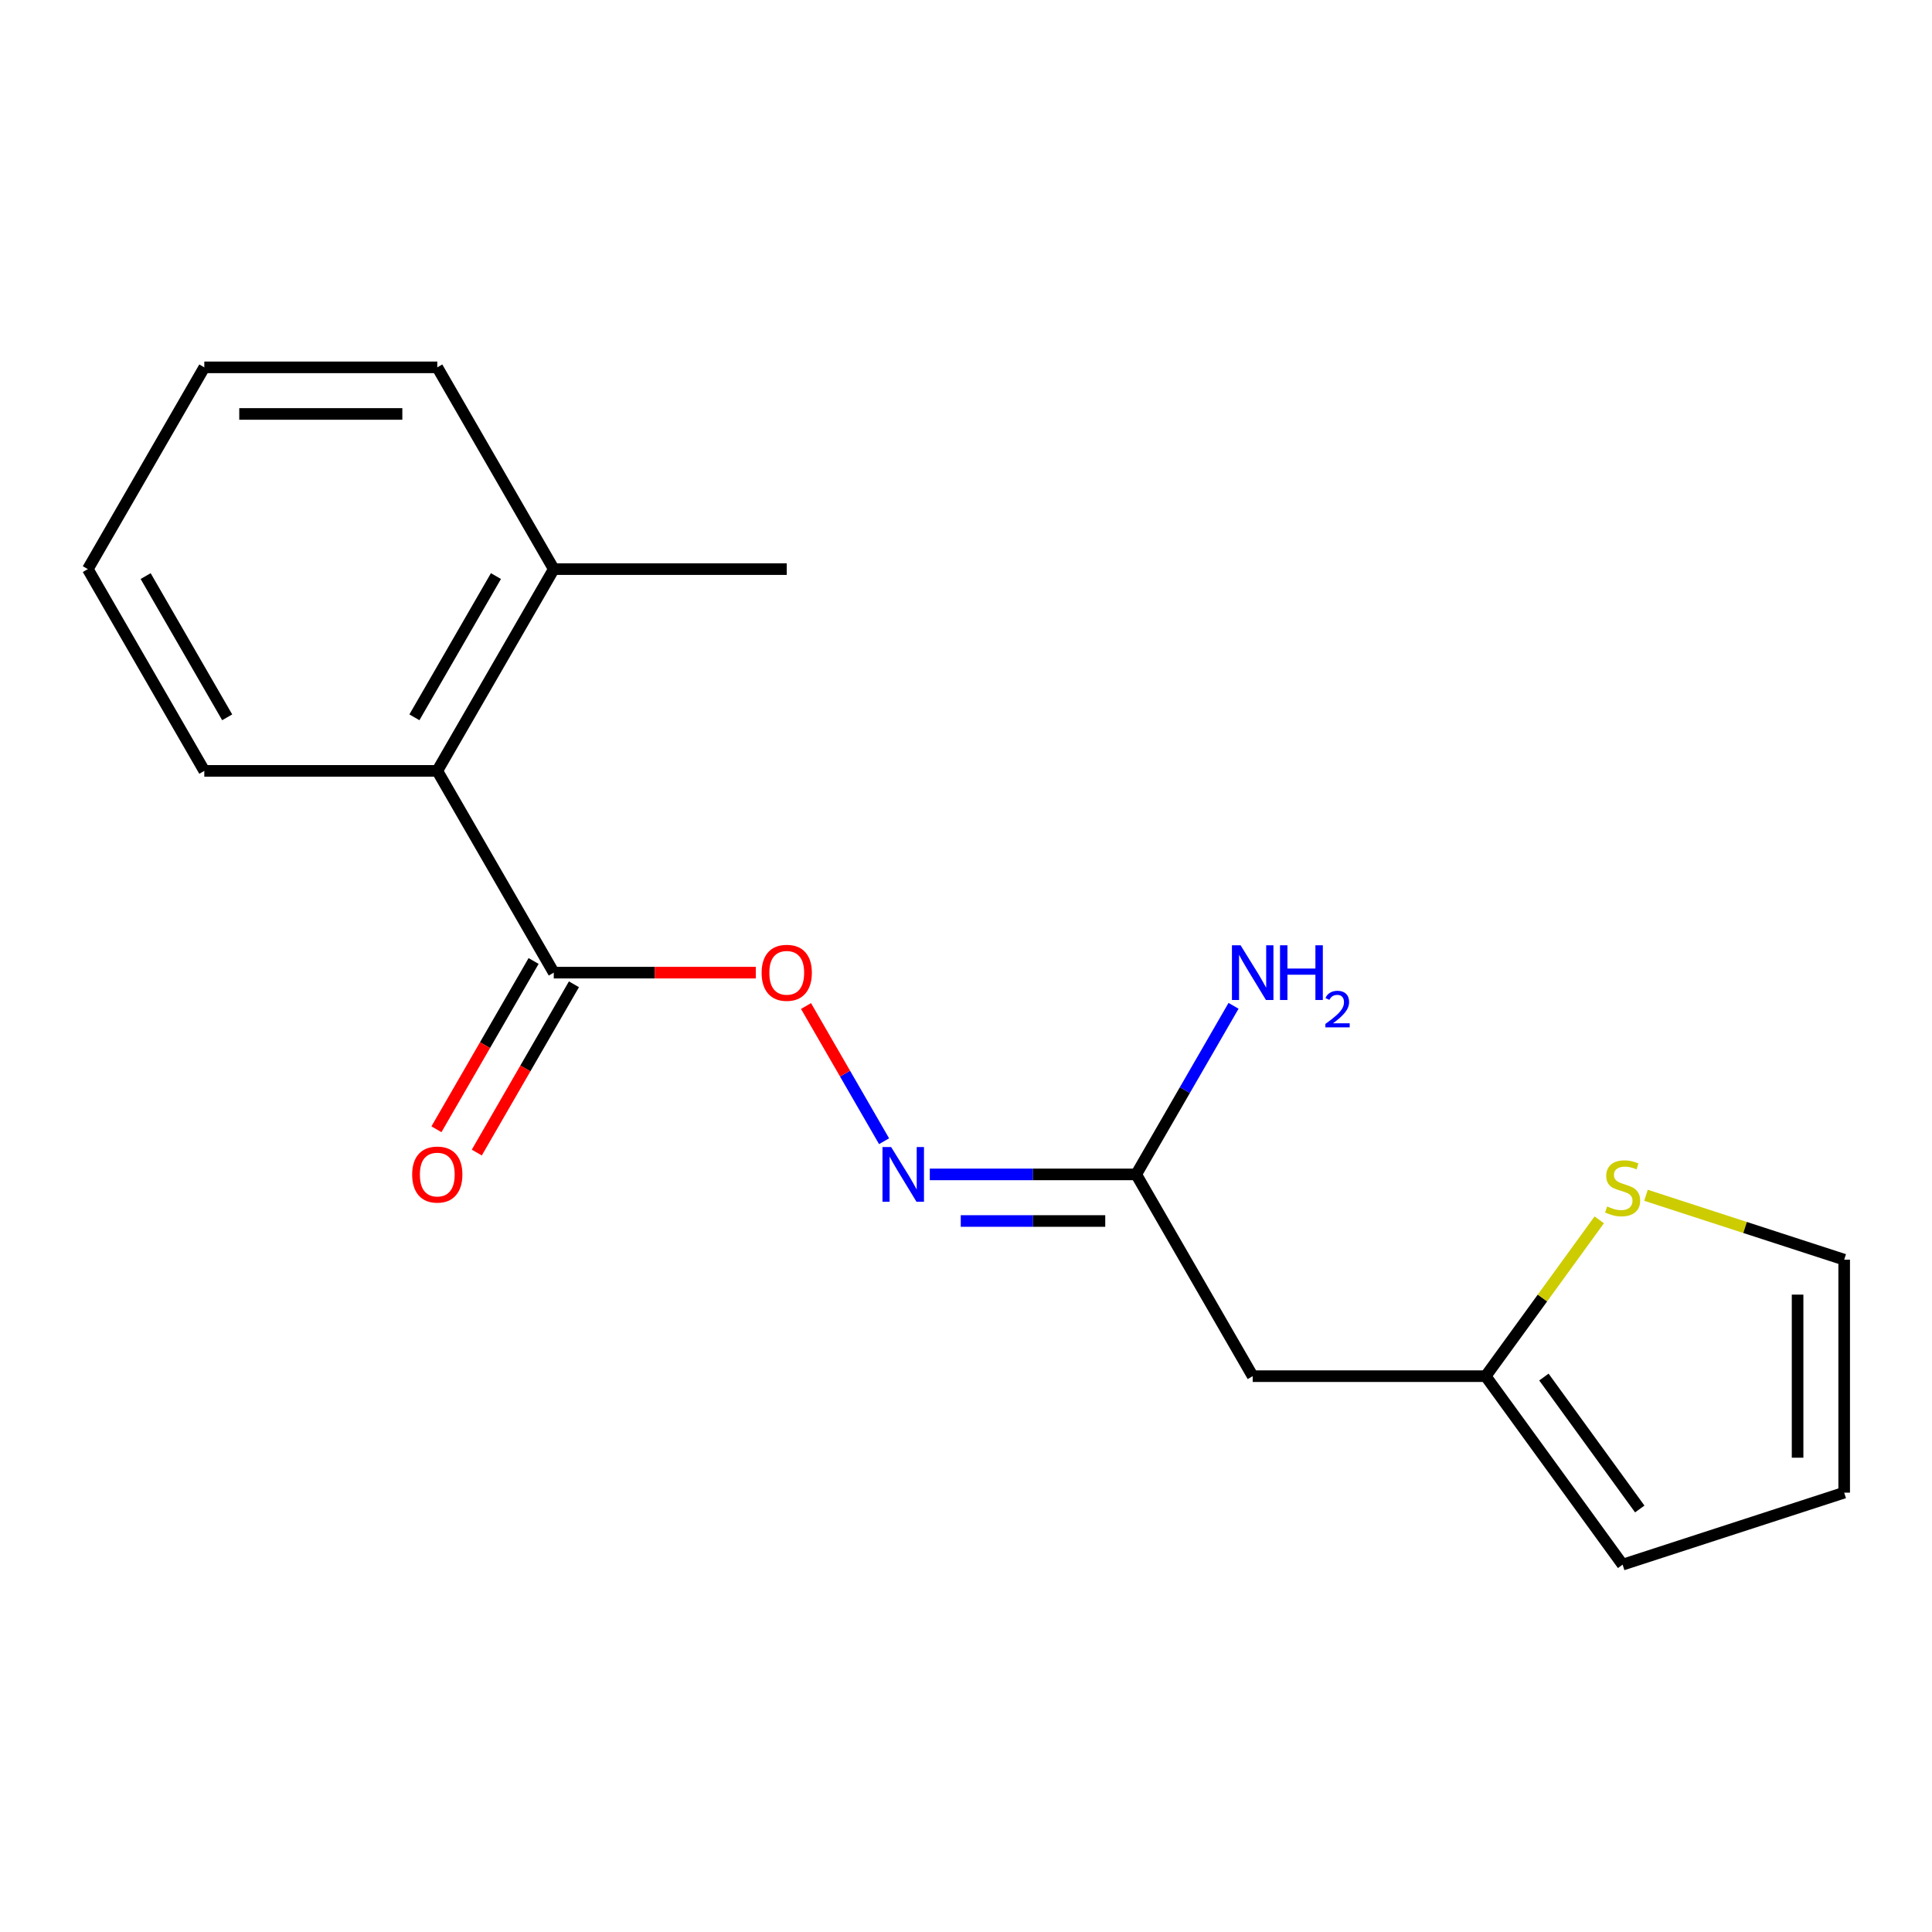 <?xml version='1.0' encoding='iso-8859-1'?>
<svg version='1.1' baseProfile='full'
              xmlns='http://www.w3.org/2000/svg'
                      xmlns:rdkit='http://www.rdkit.org/xml'
                      xmlns:xlink='http://www.w3.org/1999/xlink'
                  xml:space='preserve'
width='1000px' height='1000px' viewBox='0 0 1000 1000'>
<!-- END OF HEADER -->
<rect style='opacity:1.0;fill:#FFFFFF;stroke:none' width='1000' height='1000' x='0' y='0'> </rect>
<path class='bond-4' d='M 286.63,503.437 L 226.336,399.005' style='fill:none;fill-rule:evenodd;stroke:#000000;stroke-width:6px;stroke-linecap:butt;stroke-linejoin:miter;stroke-opacity:1' />
<path class='bond-6' d='M 286.63,503.437 L 338.916,503.437' style='fill:none;fill-rule:evenodd;stroke:#000000;stroke-width:6px;stroke-linecap:butt;stroke-linejoin:miter;stroke-opacity:1' />
<path class='bond-6' d='M 338.916,503.437 L 391.203,503.437' style='fill:none;fill-rule:evenodd;stroke:#FF0000;stroke-width:6px;stroke-linecap:butt;stroke-linejoin:miter;stroke-opacity:1' />
<path class='bond-9' d='M 276.187,497.408 L 251.044,540.956' style='fill:none;fill-rule:evenodd;stroke:#000000;stroke-width:6px;stroke-linecap:butt;stroke-linejoin:miter;stroke-opacity:1' />
<path class='bond-9' d='M 251.044,540.956 L 225.901,584.505' style='fill:none;fill-rule:evenodd;stroke:#FF0000;stroke-width:6px;stroke-linecap:butt;stroke-linejoin:miter;stroke-opacity:1' />
<path class='bond-9' d='M 297.073,509.467 L 271.93,553.015' style='fill:none;fill-rule:evenodd;stroke:#000000;stroke-width:6px;stroke-linecap:butt;stroke-linejoin:miter;stroke-opacity:1' />
<path class='bond-9' d='M 271.93,553.015 L 246.787,596.564' style='fill:none;fill-rule:evenodd;stroke:#FF0000;stroke-width:6px;stroke-linecap:butt;stroke-linejoin:miter;stroke-opacity:1' />
<path class='bond-0' d='M 457.595,590.694 L 437.394,555.705' style='fill:none;fill-rule:evenodd;stroke:#0000FF;stroke-width:6px;stroke-linecap:butt;stroke-linejoin:miter;stroke-opacity:1' />
<path class='bond-0' d='M 437.394,555.705 L 417.193,520.716' style='fill:none;fill-rule:evenodd;stroke:#FF0000;stroke-width:6px;stroke-linecap:butt;stroke-linejoin:miter;stroke-opacity:1' />
<path class='bond-2' d='M 481.266,607.869 L 534.682,607.869' style='fill:none;fill-rule:evenodd;stroke:#0000FF;stroke-width:6px;stroke-linecap:butt;stroke-linejoin:miter;stroke-opacity:1' />
<path class='bond-2' d='M 534.682,607.869 L 588.099,607.869' style='fill:none;fill-rule:evenodd;stroke:#000000;stroke-width:6px;stroke-linecap:butt;stroke-linejoin:miter;stroke-opacity:1' />
<path class='bond-2' d='M 497.291,631.987 L 534.682,631.987' style='fill:none;fill-rule:evenodd;stroke:#0000FF;stroke-width:6px;stroke-linecap:butt;stroke-linejoin:miter;stroke-opacity:1' />
<path class='bond-2' d='M 534.682,631.987 L 572.074,631.987' style='fill:none;fill-rule:evenodd;stroke:#000000;stroke-width:6px;stroke-linecap:butt;stroke-linejoin:miter;stroke-opacity:1' />
<path class='bond-1' d='M 648.393,712.301 L 588.099,607.869' style='fill:none;fill-rule:evenodd;stroke:#000000;stroke-width:6px;stroke-linecap:butt;stroke-linejoin:miter;stroke-opacity:1' />
<path class='bond-3' d='M 648.393,712.301 L 768.98,712.301' style='fill:none;fill-rule:evenodd;stroke:#000000;stroke-width:6px;stroke-linecap:butt;stroke-linejoin:miter;stroke-opacity:1' />
<path class='bond-12' d='M 588.099,607.869 L 613.288,564.241' style='fill:none;fill-rule:evenodd;stroke:#000000;stroke-width:6px;stroke-linecap:butt;stroke-linejoin:miter;stroke-opacity:1' />
<path class='bond-12' d='M 613.288,564.241 L 638.477,520.612' style='fill:none;fill-rule:evenodd;stroke:#0000FF;stroke-width:6px;stroke-linecap:butt;stroke-linejoin:miter;stroke-opacity:1' />
<path class='bond-5' d='M 768.98,712.301 L 798.373,671.846' style='fill:none;fill-rule:evenodd;stroke:#000000;stroke-width:6px;stroke-linecap:butt;stroke-linejoin:miter;stroke-opacity:1' />
<path class='bond-5' d='M 798.373,671.846 L 827.765,631.391' style='fill:none;fill-rule:evenodd;stroke:#CCCC00;stroke-width:6px;stroke-linecap:butt;stroke-linejoin:miter;stroke-opacity:1' />
<path class='bond-8' d='M 768.98,712.301 L 839.86,809.859' style='fill:none;fill-rule:evenodd;stroke:#000000;stroke-width:6px;stroke-linecap:butt;stroke-linejoin:miter;stroke-opacity:1' />
<path class='bond-8' d='M 799.124,712.759 L 848.739,781.049' style='fill:none;fill-rule:evenodd;stroke:#000000;stroke-width:6px;stroke-linecap:butt;stroke-linejoin:miter;stroke-opacity:1' />
<path class='bond-11' d='M 226.336,399.005 L 286.63,294.573' style='fill:none;fill-rule:evenodd;stroke:#000000;stroke-width:6px;stroke-linecap:butt;stroke-linejoin:miter;stroke-opacity:1' />
<path class='bond-11' d='M 214.494,371.282 L 256.699,298.179' style='fill:none;fill-rule:evenodd;stroke:#000000;stroke-width:6px;stroke-linecap:butt;stroke-linejoin:miter;stroke-opacity:1' />
<path class='bond-13' d='M 226.336,399.005 L 105.748,399.005' style='fill:none;fill-rule:evenodd;stroke:#000000;stroke-width:6px;stroke-linecap:butt;stroke-linejoin:miter;stroke-opacity:1' />
<path class='bond-7' d='M 851.955,618.673 L 903.25,635.34' style='fill:none;fill-rule:evenodd;stroke:#CCCC00;stroke-width:6px;stroke-linecap:butt;stroke-linejoin:miter;stroke-opacity:1' />
<path class='bond-7' d='M 903.25,635.34 L 954.545,652.007' style='fill:none;fill-rule:evenodd;stroke:#000000;stroke-width:6px;stroke-linecap:butt;stroke-linejoin:miter;stroke-opacity:1' />
<path class='bond-19' d='M 954.545,652.007 L 954.545,772.595' style='fill:none;fill-rule:evenodd;stroke:#000000;stroke-width:6px;stroke-linecap:butt;stroke-linejoin:miter;stroke-opacity:1' />
<path class='bond-19' d='M 930.428,670.095 L 930.428,754.507' style='fill:none;fill-rule:evenodd;stroke:#000000;stroke-width:6px;stroke-linecap:butt;stroke-linejoin:miter;stroke-opacity:1' />
<path class='bond-10' d='M 839.86,809.859 L 954.545,772.595' style='fill:none;fill-rule:evenodd;stroke:#000000;stroke-width:6px;stroke-linecap:butt;stroke-linejoin:miter;stroke-opacity:1' />
<path class='bond-14' d='M 286.63,294.573 L 407.217,294.573' style='fill:none;fill-rule:evenodd;stroke:#000000;stroke-width:6px;stroke-linecap:butt;stroke-linejoin:miter;stroke-opacity:1' />
<path class='bond-15' d='M 286.63,294.573 L 226.336,190.141' style='fill:none;fill-rule:evenodd;stroke:#000000;stroke-width:6px;stroke-linecap:butt;stroke-linejoin:miter;stroke-opacity:1' />
<path class='bond-16' d='M 105.748,399.005 L 45.455,294.573' style='fill:none;fill-rule:evenodd;stroke:#000000;stroke-width:6px;stroke-linecap:butt;stroke-linejoin:miter;stroke-opacity:1' />
<path class='bond-16' d='M 117.591,371.282 L 75.385,298.179' style='fill:none;fill-rule:evenodd;stroke:#000000;stroke-width:6px;stroke-linecap:butt;stroke-linejoin:miter;stroke-opacity:1' />
<path class='bond-18' d='M 226.336,190.141 L 105.748,190.141' style='fill:none;fill-rule:evenodd;stroke:#000000;stroke-width:6px;stroke-linecap:butt;stroke-linejoin:miter;stroke-opacity:1' />
<path class='bond-18' d='M 208.248,214.259 L 123.836,214.259' style='fill:none;fill-rule:evenodd;stroke:#000000;stroke-width:6px;stroke-linecap:butt;stroke-linejoin:miter;stroke-opacity:1' />
<path class='bond-17' d='M 45.455,294.573 L 105.748,190.141' style='fill:none;fill-rule:evenodd;stroke:#000000;stroke-width:6px;stroke-linecap:butt;stroke-linejoin:miter;stroke-opacity:1' />
<path  class='atom-1' d='M 461.251 593.709
L 470.531 608.709
Q 471.451 610.189, 472.931 612.869
Q 474.411 615.549, 474.491 615.709
L 474.491 593.709
L 478.251 593.709
L 478.251 622.029
L 474.371 622.029
L 464.411 605.629
Q 463.251 603.709, 462.011 601.509
Q 460.811 599.309, 460.451 598.629
L 460.451 622.029
L 456.771 622.029
L 456.771 593.709
L 461.251 593.709
' fill='#0000FF'/>
<path  class='atom-6' d='M 831.86 624.464
Q 832.18 624.584, 833.5 625.144
Q 834.82 625.704, 836.26 626.064
Q 837.74 626.384, 839.18 626.384
Q 841.86 626.384, 843.42 625.104
Q 844.98 623.784, 844.98 621.504
Q 844.98 619.944, 844.18 618.984
Q 843.42 618.024, 842.22 617.504
Q 841.02 616.984, 839.02 616.384
Q 836.5 615.624, 834.98 614.904
Q 833.5 614.184, 832.42 612.664
Q 831.38 611.144, 831.38 608.584
Q 831.38 605.024, 833.78 602.824
Q 836.22 600.624, 841.02 600.624
Q 844.3 600.624, 848.02 602.184
L 847.1 605.264
Q 843.7 603.864, 841.14 603.864
Q 838.38 603.864, 836.86 605.024
Q 835.34 606.144, 835.38 608.104
Q 835.38 609.624, 836.14 610.544
Q 836.94 611.464, 838.06 611.984
Q 839.22 612.504, 841.14 613.104
Q 843.7 613.904, 845.22 614.704
Q 846.74 615.504, 847.82 617.144
Q 848.94 618.744, 848.94 621.504
Q 848.94 625.424, 846.3 627.544
Q 843.7 629.624, 839.34 629.624
Q 836.82 629.624, 834.9 629.064
Q 833.02 628.544, 830.78 627.624
L 831.86 624.464
' fill='#CCCC00'/>
<path  class='atom-7' d='M 394.217 503.517
Q 394.217 496.717, 397.577 492.917
Q 400.937 489.117, 407.217 489.117
Q 413.497 489.117, 416.857 492.917
Q 420.217 496.717, 420.217 503.517
Q 420.217 510.397, 416.817 514.317
Q 413.417 518.197, 407.217 518.197
Q 400.977 518.197, 397.577 514.317
Q 394.217 510.437, 394.217 503.517
M 407.217 514.997
Q 411.537 514.997, 413.857 512.117
Q 416.217 509.197, 416.217 503.517
Q 416.217 497.957, 413.857 495.157
Q 411.537 492.317, 407.217 492.317
Q 402.897 492.317, 400.537 495.117
Q 398.217 497.917, 398.217 503.517
Q 398.217 509.237, 400.537 512.117
Q 402.897 514.997, 407.217 514.997
' fill='#FF0000'/>
<path  class='atom-10' d='M 213.336 607.949
Q 213.336 601.149, 216.696 597.349
Q 220.056 593.549, 226.336 593.549
Q 232.616 593.549, 235.976 597.349
Q 239.336 601.149, 239.336 607.949
Q 239.336 614.829, 235.936 618.749
Q 232.536 622.629, 226.336 622.629
Q 220.096 622.629, 216.696 618.749
Q 213.336 614.869, 213.336 607.949
M 226.336 619.429
Q 230.656 619.429, 232.976 616.549
Q 235.336 613.629, 235.336 607.949
Q 235.336 602.389, 232.976 599.589
Q 230.656 596.749, 226.336 596.749
Q 222.016 596.749, 219.656 599.549
Q 217.336 602.349, 217.336 607.949
Q 217.336 613.669, 219.656 616.549
Q 222.016 619.429, 226.336 619.429
' fill='#FF0000'/>
<path  class='atom-13' d='M 642.133 489.277
L 651.413 504.277
Q 652.333 505.757, 653.813 508.437
Q 655.293 511.117, 655.373 511.277
L 655.373 489.277
L 659.133 489.277
L 659.133 517.597
L 655.253 517.597
L 645.293 501.197
Q 644.133 499.277, 642.893 497.077
Q 641.693 494.877, 641.333 494.197
L 641.333 517.597
L 637.653 517.597
L 637.653 489.277
L 642.133 489.277
' fill='#0000FF'/>
<path  class='atom-13' d='M 662.533 489.277
L 666.373 489.277
L 666.373 501.317
L 680.853 501.317
L 680.853 489.277
L 684.693 489.277
L 684.693 517.597
L 680.853 517.597
L 680.853 504.517
L 666.373 504.517
L 666.373 517.597
L 662.533 517.597
L 662.533 489.277
' fill='#0000FF'/>
<path  class='atom-13' d='M 686.065 516.604
Q 686.752 514.835, 688.389 513.858
Q 690.025 512.855, 692.296 512.855
Q 695.121 512.855, 696.705 514.386
Q 698.289 515.917, 698.289 518.636
Q 698.289 521.408, 696.229 523.996
Q 694.197 526.583, 689.973 529.645
L 698.605 529.645
L 698.605 531.757
L 686.013 531.757
L 686.013 529.988
Q 689.497 527.507, 691.557 525.659
Q 693.642 523.811, 694.645 522.148
Q 695.649 520.484, 695.649 518.768
Q 695.649 516.973, 694.751 515.97
Q 693.853 514.967, 692.296 514.967
Q 690.791 514.967, 689.788 515.574
Q 688.785 516.181, 688.072 517.528
L 686.065 516.604
' fill='#0000FF'/>
</svg>
